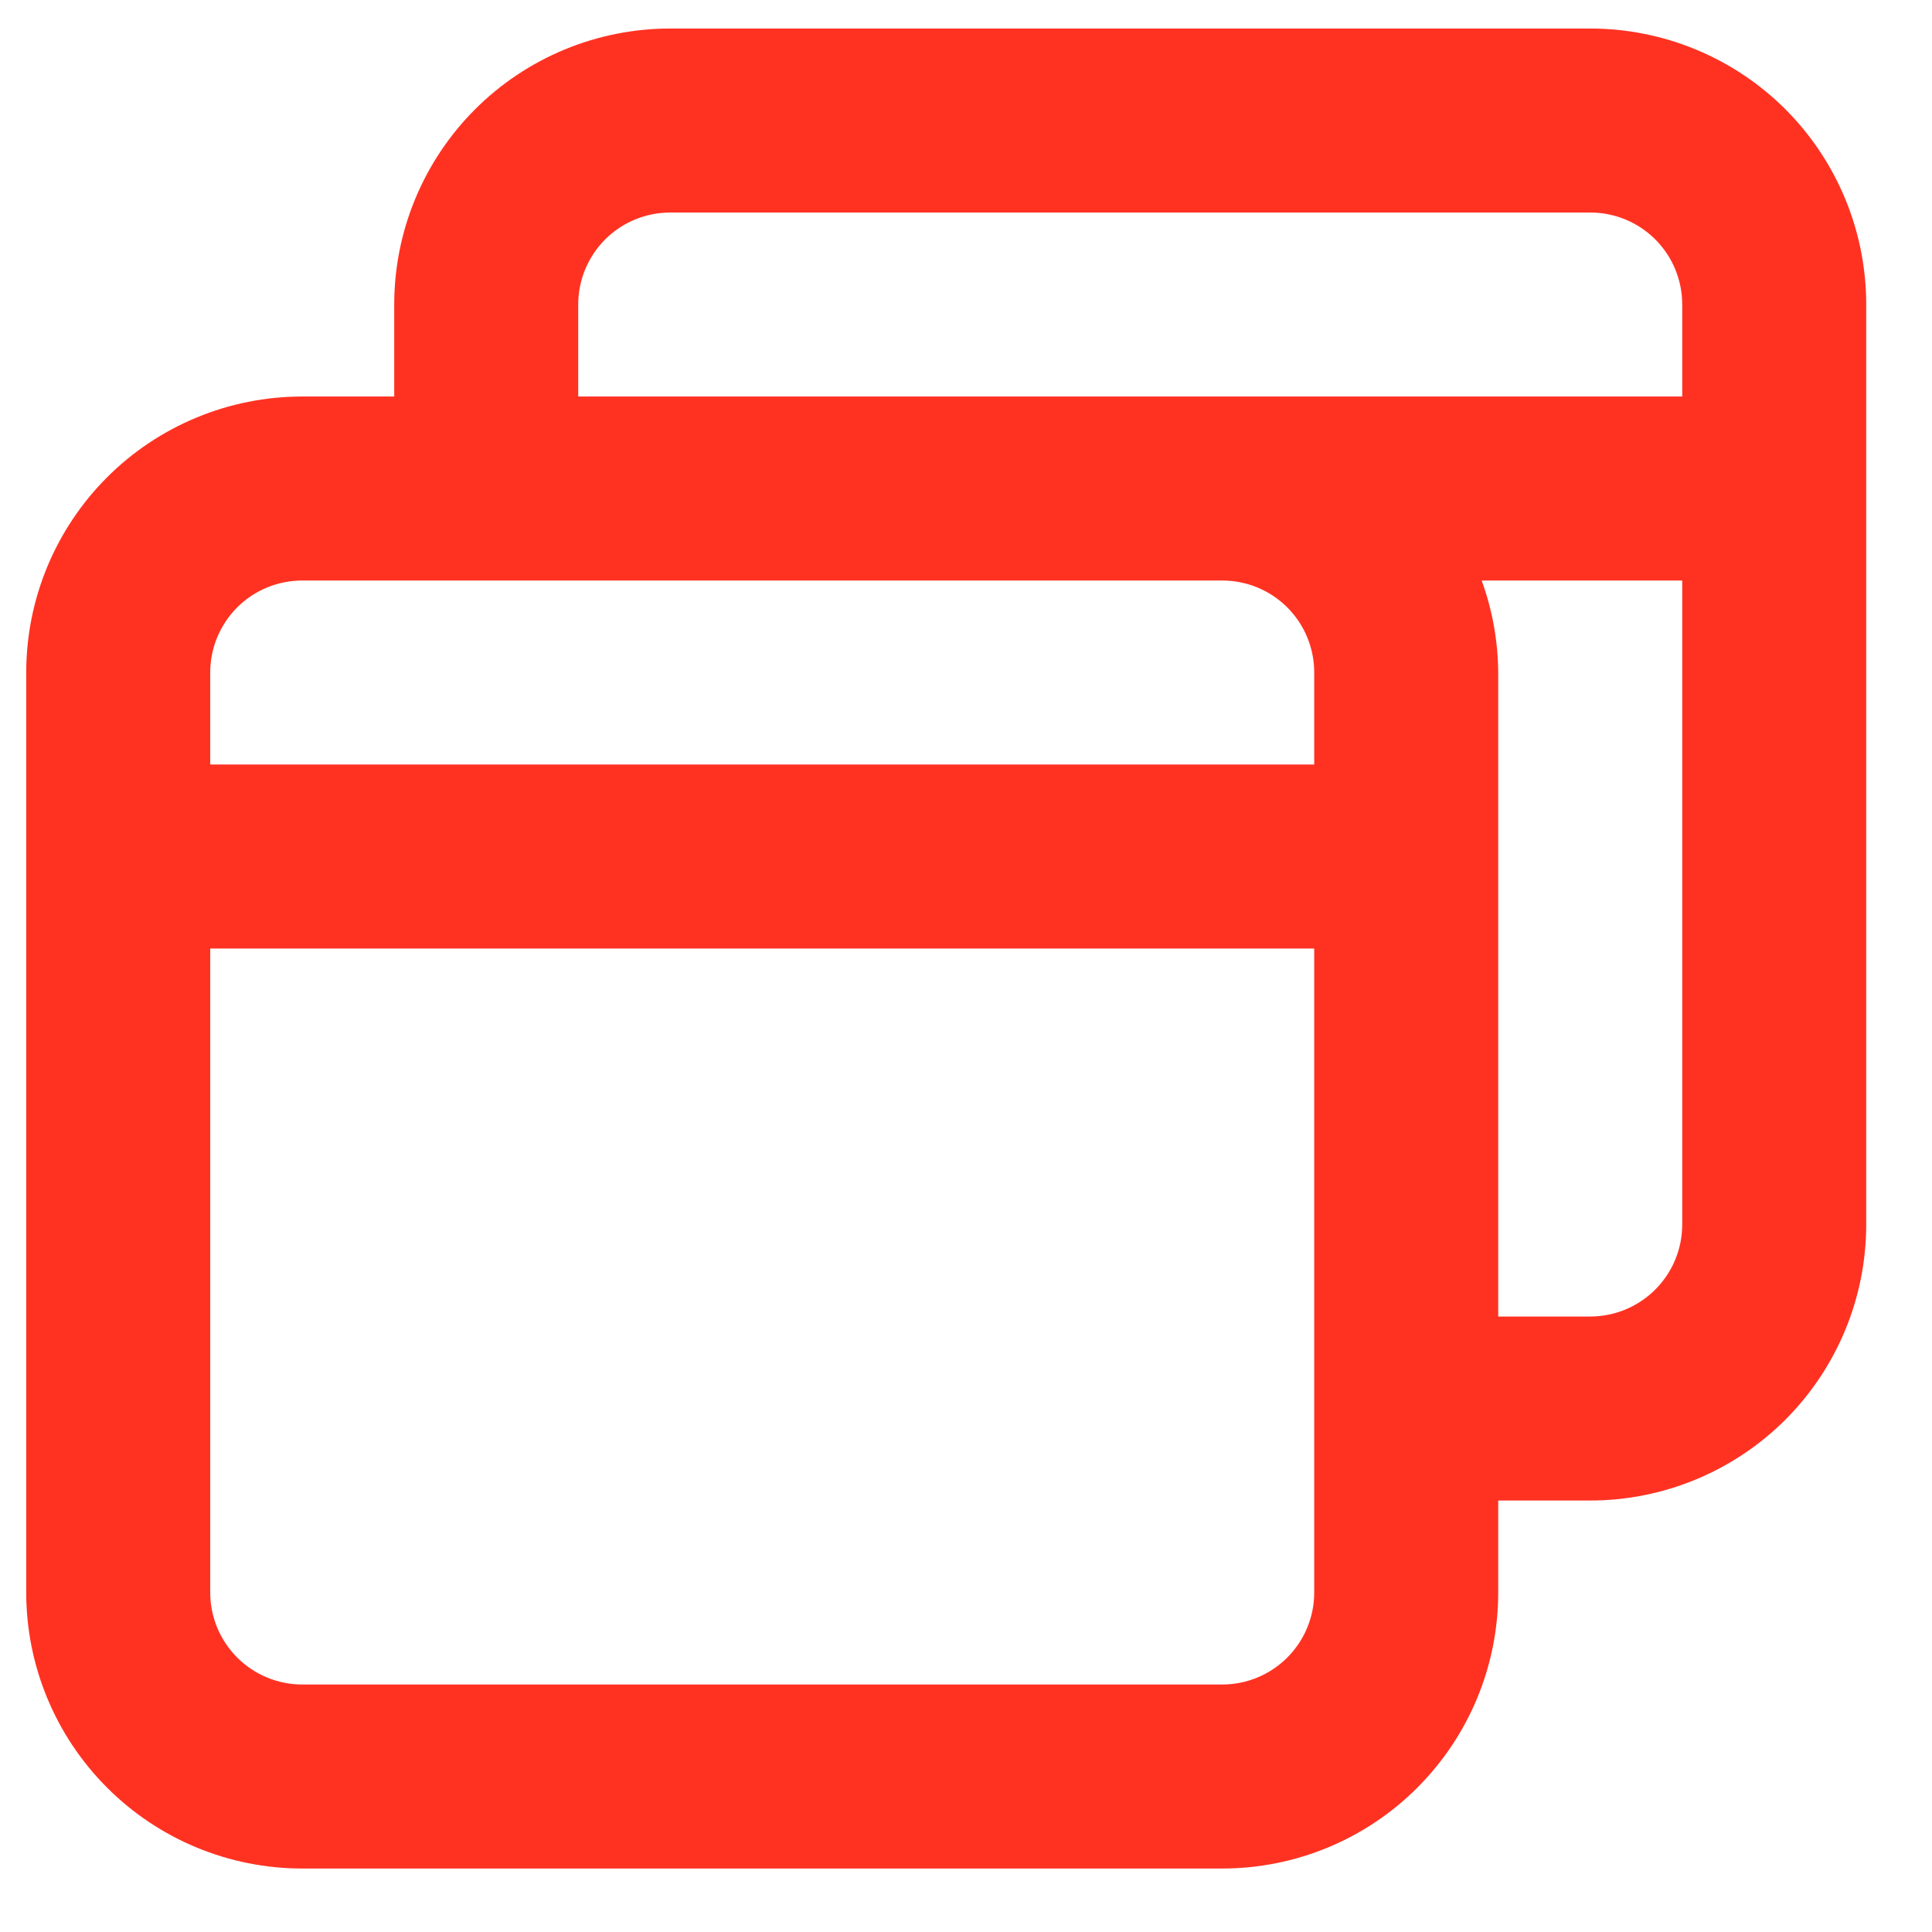 <svg width="21" height="21" viewBox="0 0 21 21" fill="none" xmlns="http://www.w3.org/2000/svg">
<path d="M17.285 0.31H7.285C6.49 0.31 5.726 0.626 5.164 1.188C4.601 1.751 4.285 2.514 4.285 3.31V4.31H3.285C2.49 4.31 1.726 4.626 1.164 5.188C0.601 5.751 0.285 6.514 0.285 7.31V17.31C0.285 18.105 0.601 18.868 1.164 19.431C1.726 19.994 2.49 20.31 3.285 20.31H13.285C14.081 20.31 14.844 19.994 15.406 19.431C15.969 18.868 16.285 18.105 16.285 17.31V16.31H17.285C18.081 16.31 18.844 15.993 19.407 15.431C19.969 14.868 20.285 14.105 20.285 13.31V3.31C20.285 2.514 19.969 1.751 19.407 1.188C18.844 0.626 18.081 0.31 17.285 0.31ZM14.285 17.31C14.285 17.575 14.18 17.829 13.992 18.017C13.805 18.204 13.55 18.31 13.285 18.31H3.285C3.02 18.31 2.766 18.204 2.578 18.017C2.391 17.829 2.285 17.575 2.285 17.31V10.31H14.285V17.31ZM14.285 8.31H2.285V7.31C2.285 7.044 2.391 6.79 2.578 6.602C2.766 6.415 3.02 6.31 3.285 6.31H13.285C13.55 6.31 13.805 6.415 13.992 6.602C14.18 6.79 14.285 7.044 14.285 7.31V8.31ZM18.285 13.31C18.285 13.575 18.18 13.829 17.992 14.017C17.805 14.204 17.55 14.31 17.285 14.31H16.285V7.31C16.282 6.968 16.222 6.63 16.105 6.31H18.285V13.31ZM18.285 4.31H6.285V3.31C6.285 3.044 6.391 2.79 6.578 2.602C6.766 2.415 7.02 2.31 7.285 2.31H17.285C17.55 2.31 17.805 2.415 17.992 2.602C18.18 2.79 18.285 3.044 18.285 3.31V4.31Z" fill="#FF3222"/>
</svg>
